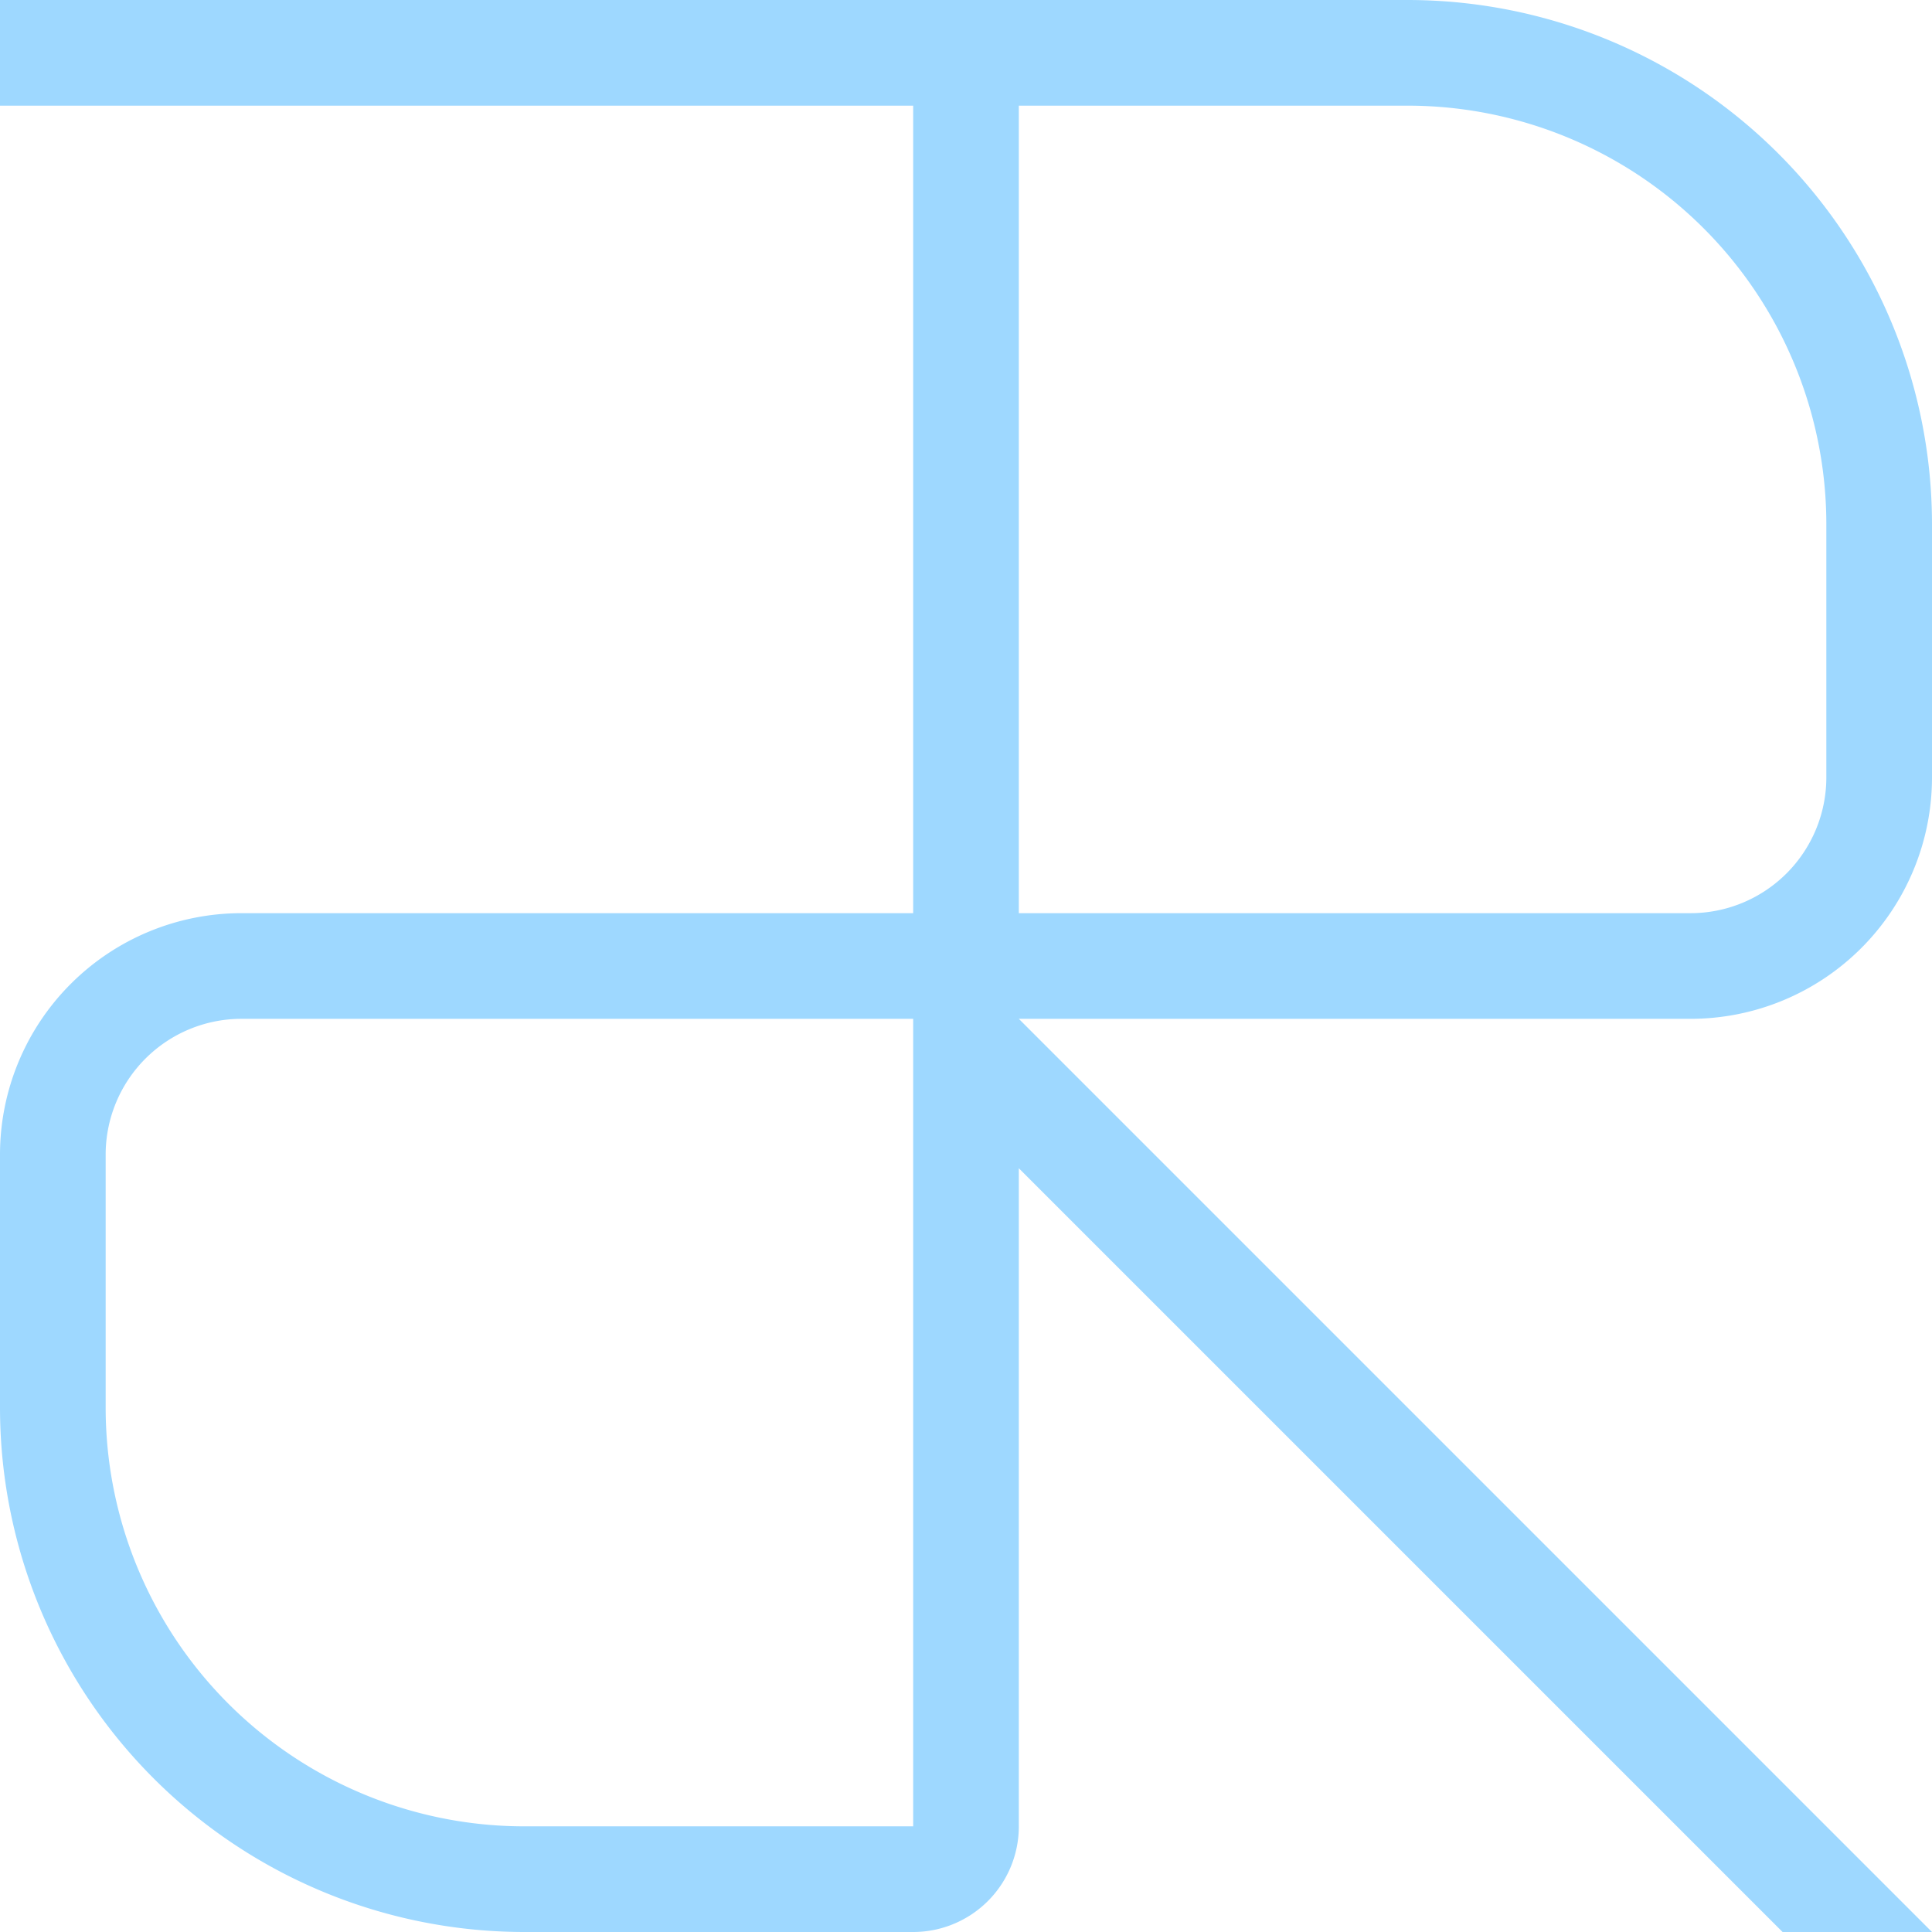 <svg width="1024" height="1024" viewBox="0, 0, 1024, 1024" xmlns="http://www.w3.org/2000/svg"><path d=" M 0 28.0  h 746.0  a 250 250 -90 0 1 250 250  v 134.0  a 100 100 0 0 1 -100 100  h -768  a 100 100 90 0 0 -100 100  v 134.0  a 250 250 180 0 0 250 250  h 206.0  a 28.0 28.0 90 0 0 28.0 -28.0  v -958.667  M 512 551.598  l 551.598 551.598 " stroke="#9Ed8FF" fill="none" stroke-width="56" /></svg>